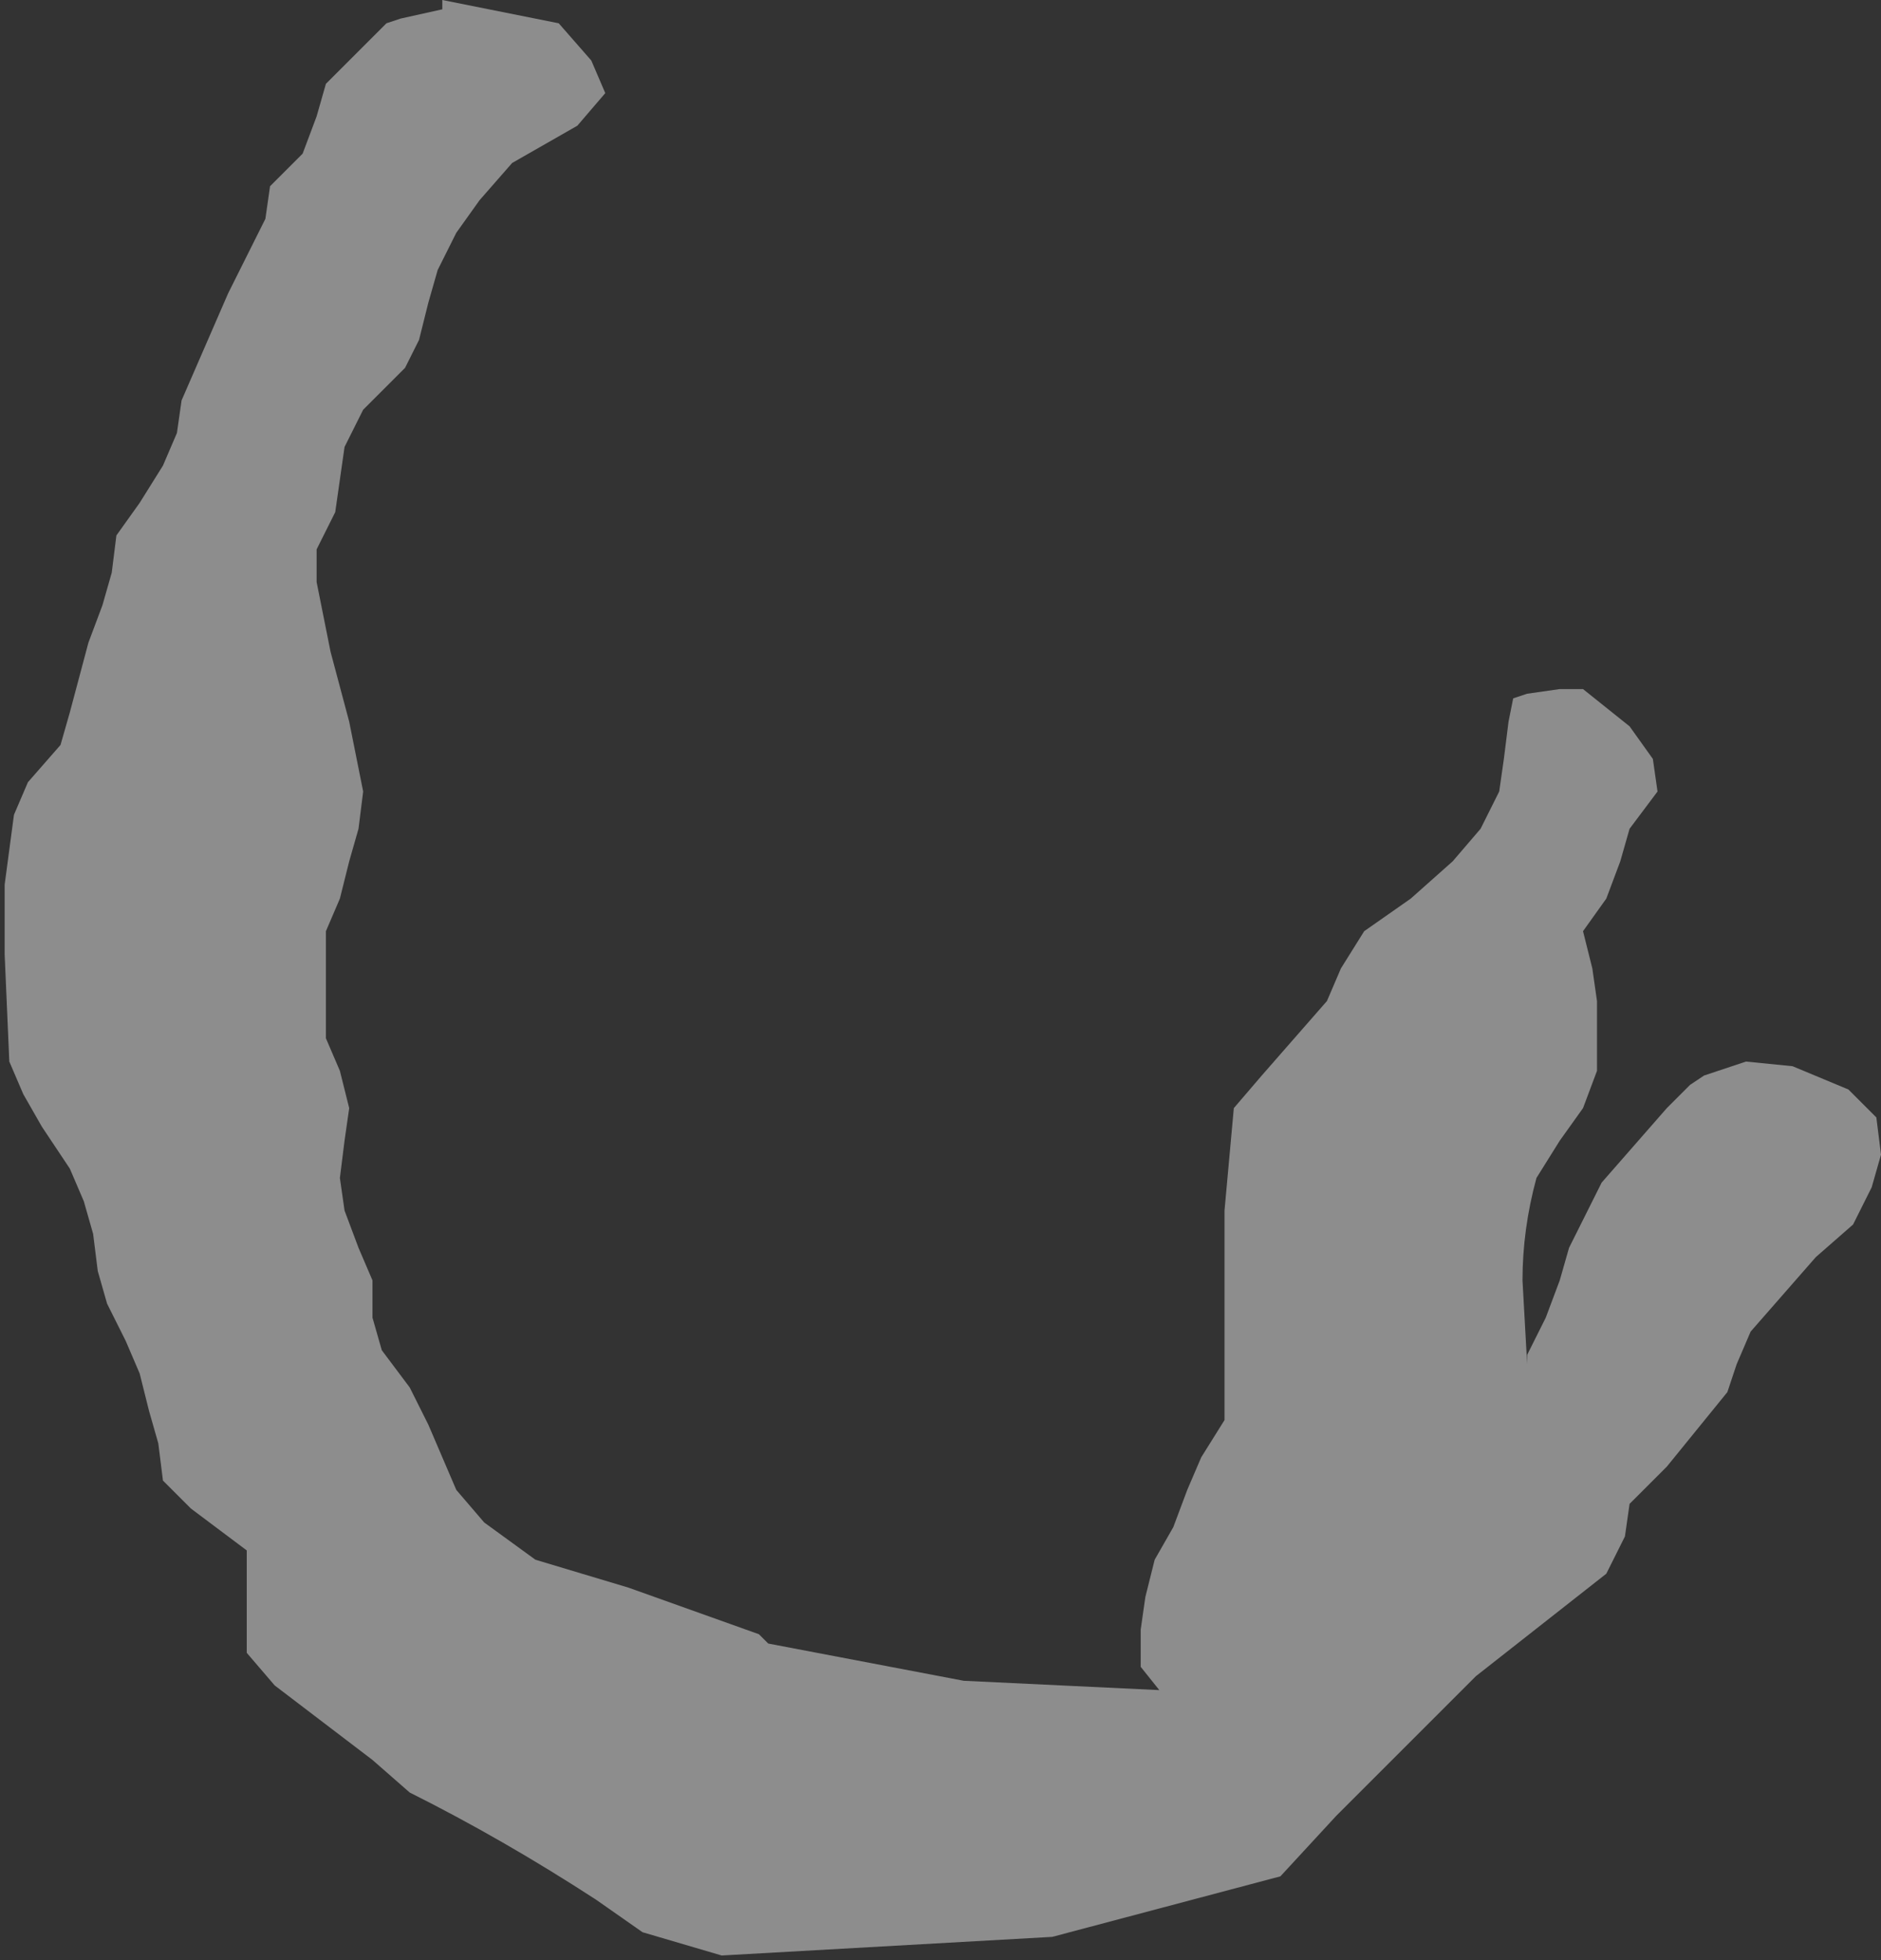 <?xml version="1.0" encoding="UTF-8" standalone="no"?>
<svg xmlns:xlink="http://www.w3.org/1999/xlink" height="21.05px" width="20.2px" xmlns="http://www.w3.org/2000/svg">
  <rect width="100%" height="100%" fill="#333333" stroke="none"/>
  <g transform="matrix(1.0, 0.0, 0.0, 1.0, -413.2, -185.6)">
    <path d="M415.1 190.25 L415.15 189.9 415.65 188.75 416.05 187.95 416.1 187.6 416.45 187.25 416.6 186.85 416.7 186.5 417.1 186.1 417.35 185.85 417.5 185.8 417.95 185.7 417.95 185.6 419.2 185.85 419.55 186.25 419.7 186.6 419.4 186.95 418.7 187.35 418.35 187.75 418.1 188.1 417.9 188.5 417.8 188.85 417.7 189.25 417.55 189.55 417.1 190.0 416.9 190.4 416.85 190.75 416.8 191.1 416.6 191.5 416.6 191.85 416.75 192.6 416.95 193.35 417.1 194.1 417.05 194.5 416.95 194.85 416.85 195.25 416.7 195.6 416.7 196.0 416.7 196.35 416.7 196.75 416.85 197.1 416.95 197.5 416.9 197.85 416.85 198.25 416.9 198.6 417.05 199.0 417.2 199.35 417.2 199.75 417.3 200.1 417.6 200.5 417.8 200.9 417.95 201.25 418.1 201.6 418.4 201.95 418.95 202.35 419.95 202.65 421.35 203.15 421.45 203.25 423.55 203.65 425.65 203.75 425.45 203.5 425.45 203.1 425.5 202.75 425.6 202.35 425.8 202.0 425.95 201.6 426.1 201.25 426.35 200.85 426.35 199.75 426.35 198.6 426.45 197.5 426.75 197.15 427.1 196.75 427.45 196.35 427.6 196.0 427.85 195.6 428.35 195.25 428.8 194.85 429.1 194.5 429.3 194.1 429.35 193.75 429.4 193.35 429.45 193.1 429.6 193.05 429.95 193.0 430.2 193.0 430.7 193.4 430.95 193.75 431.0 194.1 430.7 194.5 430.6 194.85 430.45 195.25 430.2 195.6 430.3 196.0 430.35 196.35 430.35 196.75 430.35 197.1 430.2 197.5 429.95 197.85 429.7 198.25 Q429.55 198.8 429.55 199.35 L429.6 200.25 429.6 200.15 429.8 199.75 429.95 199.35 430.05 199.0 430.4 198.3 431.1 197.5 431.35 197.25 431.5 197.15 431.95 197.0 432.45 197.05 433.05 197.3 433.35 197.6 433.4 198.0 433.3 198.35 433.1 198.75 432.7 199.1 432.0 199.9 431.85 200.25 431.75 200.55 431.1 201.35 430.7 201.75 430.65 202.1 430.45 202.5 429.05 203.6 427.55 205.1 426.95 205.75 424.5 206.4 420.95 206.6 420.1 206.35 419.6 206.0 Q418.6 205.35 417.6 204.85 L417.2 204.5 416.15 203.7 415.85 203.35 415.85 203.0 415.85 202.6 415.85 202.25 415.25 201.8 414.95 201.5 414.9 201.1 414.8 200.75 414.7 200.35 414.55 200.0 414.35 199.6 414.25 199.25 414.2 198.85 414.1 198.5 413.95 198.15 413.65 197.7 413.45 197.35 413.3 197.0 413.25 195.85 413.25 195.1 413.35 194.35 413.5 194.0 413.85 193.6 413.95 193.25 414.15 192.5 414.3 192.1 414.4 191.75 414.45 191.35 414.7 191.0 414.95 190.6 415.1 190.25" fill="#ffffff" fill-opacity="0.443" fill-rule="evenodd" stroke="none"/>
  </g>
</svg>
